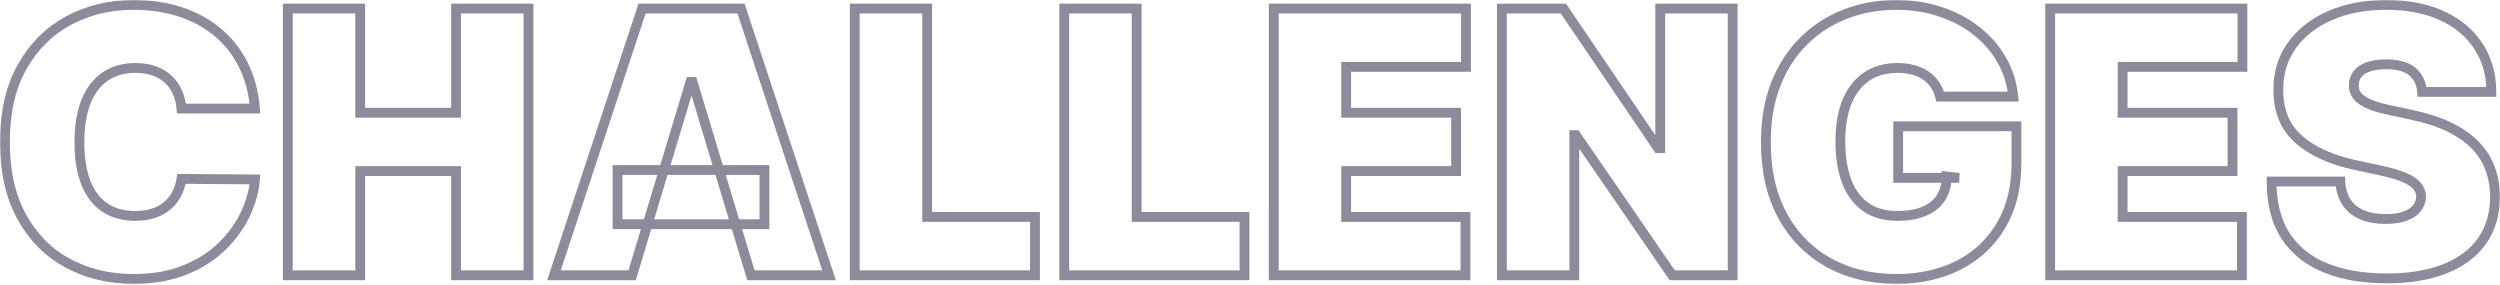 <svg width="1527" height="174" viewBox="0 0 1527 174" fill="none" xmlns="http://www.w3.org/2000/svg">
<mask id="path-1-outside-1_6_54" maskUnits="userSpaceOnUse" x="0" y="0" width="1527" height="174" fill="black">
<rect fill="white" width="1527" height="174"/>
<path d="M155.727 66.318H110.864C110.545 62.606 109.697 59.239 108.318 56.216C106.992 53.193 105.136 50.595 102.75 48.42C100.417 46.193 97.579 44.496 94.239 43.33C90.898 42.11 87.106 41.5 82.864 41.5C75.439 41.5 69.155 43.303 64.011 46.909C58.92 50.515 55.049 55.686 52.398 62.42C49.799 69.155 48.5 77.242 48.5 86.682C48.5 96.651 49.826 105.004 52.477 111.739C55.182 118.42 59.08 123.458 64.171 126.852C69.261 130.193 75.386 131.864 82.546 131.864C86.629 131.864 90.288 131.36 93.523 130.352C96.758 129.292 99.568 127.78 101.955 125.818C104.341 123.856 106.277 121.496 107.761 118.739C109.299 115.928 110.333 112.773 110.864 109.273L155.727 109.591C155.197 116.485 153.261 123.511 149.92 130.67C146.58 137.777 141.833 144.352 135.682 150.398C129.583 156.39 122.027 161.216 113.011 164.875C103.996 168.534 93.523 170.364 81.591 170.364C66.636 170.364 53.22 167.155 41.341 160.739C29.515 154.322 20.155 144.883 13.261 132.42C6.42 119.958 3 104.712 3 86.682C3 68.546 6.5 53.273 13.5 40.864C20.5 28.401 29.939 18.989 41.818 12.625C53.697 6.208 66.954 3 81.591 3C91.879 3 101.345 4.405 109.989 7.216C118.633 10.027 126.216 14.136 132.739 19.546C139.261 24.901 144.511 31.504 148.489 39.352C152.466 47.201 154.879 56.189 155.727 66.318Z"/>
<path d="M175.793 168.136V5.227H220.02V68.864H278.565V5.227H322.793V168.136H278.565V104.5H220.02V168.136H175.793Z"/>
<path d="M386.111 168.136H338.384L392.156 5.227H452.611L506.384 168.136H458.656L423.02 50.091H421.747L386.111 168.136ZM377.202 103.864H466.929V136.955H377.202V103.864Z"/>
<path d="M522.074 168.136V5.227H566.301V132.5H632.165V168.136H522.074Z"/>
<path d="M650.043 168.136V5.227H694.27V132.5H760.134V168.136H650.043Z"/>
<path d="M778.011 168.136V5.227H895.42V40.864H822.239V68.864H889.375V104.5H822.239V132.5H895.102V168.136H778.011Z"/>
<path d="M1058.31 5.227V168.136H1021.4L962.537 82.546H961.582V168.136H917.355V5.227H954.901L1012.81 90.5H1014.08V5.227H1058.31Z"/>
<path d="M1185.03 59C1184.34 56.189 1183.25 53.724 1181.76 51.602C1180.28 49.428 1178.42 47.599 1176.2 46.114C1174.02 44.576 1171.48 43.436 1168.56 42.693C1165.7 41.898 1162.54 41.5 1159.09 41.5C1151.67 41.5 1145.33 43.276 1140.08 46.83C1134.89 50.383 1130.91 55.5 1128.15 62.182C1125.45 68.864 1124.09 76.924 1124.09 86.364C1124.09 95.909 1125.39 104.076 1127.99 110.864C1130.59 117.652 1134.46 122.848 1139.61 126.455C1144.75 130.061 1151.14 131.864 1158.78 131.864C1165.51 131.864 1171.11 130.883 1175.56 128.92C1180.07 126.958 1183.43 124.174 1185.66 120.568C1187.89 116.962 1189 112.72 1189 107.841L1196.64 108.636H1159.41V77.136H1231.64V99.727C1231.64 114.576 1228.48 127.277 1222.17 137.83C1215.92 148.33 1207.27 156.39 1196.24 162.011C1185.26 167.58 1172.67 170.364 1158.46 170.364C1142.6 170.364 1128.68 166.996 1116.7 160.261C1104.71 153.527 1095.35 143.928 1088.62 131.466C1081.93 119.004 1078.59 104.182 1078.59 87C1078.59 73.53 1080.64 61.599 1084.72 51.205C1088.86 40.811 1094.58 32.034 1101.9 24.875C1109.22 17.663 1117.68 12.227 1127.28 8.568C1136.87 4.856 1147.16 3 1158.14 3C1167.79 3 1176.75 4.379 1185.03 7.136C1193.35 9.841 1200.7 13.712 1207.06 18.75C1213.48 23.735 1218.65 29.648 1222.57 36.489C1226.5 43.33 1228.88 50.833 1229.73 59H1185.03Z"/>
<path d="M1252.26 168.136V5.227H1369.67V40.864H1296.49V68.864H1363.62V104.5H1296.49V132.5H1369.35V168.136H1252.26Z"/>
<path d="M1479.42 56.136C1479 50.833 1477.01 46.697 1473.46 43.727C1469.96 40.758 1464.63 39.273 1457.47 39.273C1452.91 39.273 1449.17 39.83 1446.25 40.943C1443.39 42.004 1441.27 43.462 1439.89 45.318C1438.51 47.174 1437.79 49.295 1437.74 51.682C1437.64 53.644 1437.98 55.42 1438.78 57.011C1439.62 58.549 1440.95 59.955 1442.75 61.227C1444.56 62.447 1446.86 63.561 1449.67 64.568C1452.48 65.576 1455.82 66.477 1459.7 67.273L1473.06 70.136C1482.07 72.046 1489.79 74.564 1496.21 77.693C1502.62 80.822 1507.87 84.508 1511.96 88.75C1516.04 92.939 1519.04 97.659 1520.95 102.909C1522.91 108.159 1523.92 113.886 1523.97 120.091C1523.92 130.803 1521.24 139.871 1515.93 147.295C1510.63 154.72 1503.05 160.367 1493.18 164.239C1483.37 168.11 1471.57 170.045 1457.79 170.045C1443.63 170.045 1431.27 167.951 1420.72 163.761C1410.22 159.572 1402.05 153.129 1396.22 144.432C1390.44 135.682 1387.52 124.492 1387.47 110.864H1429.47C1429.73 115.848 1430.98 120.038 1433.21 123.432C1435.43 126.826 1438.56 129.398 1442.59 131.148C1446.68 132.898 1451.53 133.773 1457.15 133.773C1461.87 133.773 1465.82 133.189 1469 132.023C1472.18 130.856 1474.6 129.239 1476.24 127.17C1477.89 125.102 1478.73 122.742 1478.79 120.091C1478.73 117.598 1477.91 115.424 1476.32 113.568C1474.78 111.659 1472.24 109.962 1468.68 108.477C1465.13 106.939 1460.33 105.508 1454.29 104.182L1438.06 100.682C1423.64 97.553 1412.26 92.329 1403.93 85.011C1395.66 77.64 1391.55 67.591 1391.61 54.864C1391.55 44.523 1394.31 35.481 1399.88 27.739C1405.5 19.943 1413.27 13.871 1423.18 9.523C1433.15 5.174 1444.58 3 1457.47 3C1470.62 3 1482 5.201 1491.59 9.602C1501.19 14.004 1508.59 20.208 1513.79 28.216C1519.04 36.17 1521.69 45.477 1521.74 56.136H1479.42Z"/>
</mask>
<path d="M155.727 66.318H110.864C110.545 62.606 109.697 59.239 108.318 56.216C106.992 53.193 105.136 50.595 102.75 48.42C100.417 46.193 97.579 44.496 94.239 43.33C90.898 42.11 87.106 41.5 82.864 41.5C75.439 41.5 69.155 43.303 64.011 46.909C58.92 50.515 55.049 55.686 52.398 62.42C49.799 69.155 48.5 77.242 48.5 86.682C48.5 96.651 49.826 105.004 52.477 111.739C55.182 118.42 59.08 123.458 64.171 126.852C69.261 130.193 75.386 131.864 82.546 131.864C86.629 131.864 90.288 131.36 93.523 130.352C96.758 129.292 99.568 127.78 101.955 125.818C104.341 123.856 106.277 121.496 107.761 118.739C109.299 115.928 110.333 112.773 110.864 109.273L155.727 109.591C155.197 116.485 153.261 123.511 149.92 130.67C146.58 137.777 141.833 144.352 135.682 150.398C129.583 156.39 122.027 161.216 113.011 164.875C103.996 168.534 93.523 170.364 81.591 170.364C66.636 170.364 53.22 167.155 41.341 160.739C29.515 154.322 20.155 144.883 13.261 132.42C6.42 119.958 3 104.712 3 86.682C3 68.546 6.5 53.273 13.5 40.864C20.5 28.401 29.939 18.989 41.818 12.625C53.697 6.208 66.954 3 81.591 3C91.879 3 101.345 4.405 109.989 7.216C118.633 10.027 126.216 14.136 132.739 19.546C139.261 24.901 144.511 31.504 148.489 39.352C152.466 47.201 154.879 56.189 155.727 66.318Z" stroke="#1E1538" stroke-opacity="0.5" stroke-width="6" mask="url(#path-1-outside-1_6_54)"/>
<path d="M175.793 168.136V5.227H220.02V68.864H278.565V5.227H322.793V168.136H278.565V104.5H220.02V168.136H175.793Z" stroke="#1E1538" stroke-opacity="0.5" stroke-width="6" mask="url(#path-1-outside-1_6_54)"/>
<path d="M386.111 168.136H338.384L392.156 5.227H452.611L506.384 168.136H458.656L423.02 50.091H421.747L386.111 168.136ZM377.202 103.864H466.929V136.955H377.202V103.864Z" stroke="#1E1538" stroke-opacity="0.5" stroke-width="6" mask="url(#path-1-outside-1_6_54)"/>
<path d="M522.074 168.136V5.227H566.301V132.5H632.165V168.136H522.074Z" stroke="#1E1538" stroke-opacity="0.5" stroke-width="6" mask="url(#path-1-outside-1_6_54)"/>
<path d="M650.043 168.136V5.227H694.27V132.5H760.134V168.136H650.043Z" stroke="#1E1538" stroke-opacity="0.5" stroke-width="6" mask="url(#path-1-outside-1_6_54)"/>
<path d="M778.011 168.136V5.227H895.42V40.864H822.239V68.864H889.375V104.5H822.239V132.5H895.102V168.136H778.011Z" stroke="#1E1538" stroke-opacity="0.5" stroke-width="6" mask="url(#path-1-outside-1_6_54)"/>
<path d="M1058.31 5.227V168.136H1021.4L962.537 82.546H961.582V168.136H917.355V5.227H954.901L1012.81 90.5H1014.08V5.227H1058.31Z" stroke="#1E1538" stroke-opacity="0.5" stroke-width="6" mask="url(#path-1-outside-1_6_54)"/>
<path d="M1185.03 59C1184.34 56.189 1183.25 53.724 1181.76 51.602C1180.28 49.428 1178.42 47.599 1176.2 46.114C1174.02 44.576 1171.48 43.436 1168.56 42.693C1165.7 41.898 1162.54 41.5 1159.09 41.5C1151.67 41.5 1145.33 43.276 1140.08 46.83C1134.89 50.383 1130.91 55.5 1128.15 62.182C1125.45 68.864 1124.09 76.924 1124.09 86.364C1124.09 95.909 1125.39 104.076 1127.99 110.864C1130.59 117.652 1134.46 122.848 1139.61 126.455C1144.75 130.061 1151.14 131.864 1158.78 131.864C1165.51 131.864 1171.11 130.883 1175.56 128.92C1180.07 126.958 1183.43 124.174 1185.66 120.568C1187.89 116.962 1189 112.72 1189 107.841L1196.64 108.636H1159.41V77.136H1231.64V99.727C1231.64 114.576 1228.48 127.277 1222.17 137.83C1215.92 148.33 1207.27 156.39 1196.24 162.011C1185.26 167.58 1172.67 170.364 1158.46 170.364C1142.6 170.364 1128.68 166.996 1116.7 160.261C1104.71 153.527 1095.35 143.928 1088.62 131.466C1081.93 119.004 1078.59 104.182 1078.59 87C1078.59 73.53 1080.64 61.599 1084.72 51.205C1088.86 40.811 1094.58 32.034 1101.9 24.875C1109.22 17.663 1117.68 12.227 1127.28 8.568C1136.87 4.856 1147.16 3 1158.14 3C1167.79 3 1176.75 4.379 1185.03 7.136C1193.35 9.841 1200.7 13.712 1207.06 18.75C1213.48 23.735 1218.65 29.648 1222.57 36.489C1226.5 43.33 1228.88 50.833 1229.73 59H1185.03Z" stroke="#1E1538" stroke-opacity="0.5" stroke-width="6" mask="url(#path-1-outside-1_6_54)"/>
<path d="M1252.26 168.136V5.227H1369.67V40.864H1296.49V68.864H1363.62V104.5H1296.49V132.5H1369.35V168.136H1252.26Z" stroke="#1E1538" stroke-opacity="0.5" stroke-width="6" mask="url(#path-1-outside-1_6_54)"/>
<path d="M1479.42 56.136C1479 50.833 1477.01 46.697 1473.46 43.727C1469.96 40.758 1464.63 39.273 1457.47 39.273C1452.91 39.273 1449.17 39.83 1446.25 40.943C1443.39 42.004 1441.27 43.462 1439.89 45.318C1438.51 47.174 1437.79 49.295 1437.74 51.682C1437.64 53.644 1437.98 55.42 1438.78 57.011C1439.62 58.549 1440.95 59.955 1442.75 61.227C1444.56 62.447 1446.86 63.561 1449.67 64.568C1452.48 65.576 1455.82 66.477 1459.7 67.273L1473.06 70.136C1482.07 72.046 1489.79 74.564 1496.21 77.693C1502.62 80.822 1507.87 84.508 1511.96 88.75C1516.04 92.939 1519.04 97.659 1520.95 102.909C1522.91 108.159 1523.92 113.886 1523.97 120.091C1523.92 130.803 1521.24 139.871 1515.93 147.295C1510.63 154.72 1503.05 160.367 1493.18 164.239C1483.37 168.11 1471.57 170.045 1457.79 170.045C1443.63 170.045 1431.27 167.951 1420.72 163.761C1410.22 159.572 1402.05 153.129 1396.22 144.432C1390.44 135.682 1387.52 124.492 1387.47 110.864H1429.47C1429.73 115.848 1430.98 120.038 1433.21 123.432C1435.43 126.826 1438.56 129.398 1442.59 131.148C1446.68 132.898 1451.53 133.773 1457.15 133.773C1461.87 133.773 1465.82 133.189 1469 132.023C1472.18 130.856 1474.6 129.239 1476.24 127.17C1477.89 125.102 1478.73 122.742 1478.79 120.091C1478.73 117.598 1477.91 115.424 1476.32 113.568C1474.78 111.659 1472.24 109.962 1468.68 108.477C1465.13 106.939 1460.33 105.508 1454.29 104.182L1438.06 100.682C1423.64 97.553 1412.26 92.329 1403.93 85.011C1395.66 77.64 1391.55 67.591 1391.61 54.864C1391.55 44.523 1394.31 35.481 1399.88 27.739C1405.5 19.943 1413.27 13.871 1423.18 9.523C1433.15 5.174 1444.58 3 1457.47 3C1470.62 3 1482 5.201 1491.59 9.602C1501.19 14.004 1508.59 20.208 1513.79 28.216C1519.04 36.17 1521.69 45.477 1521.74 56.136H1479.42Z" stroke="#1E1538" stroke-opacity="0.5" stroke-width="6" mask="url(#path-1-outside-1_6_54)"/>
</svg>
